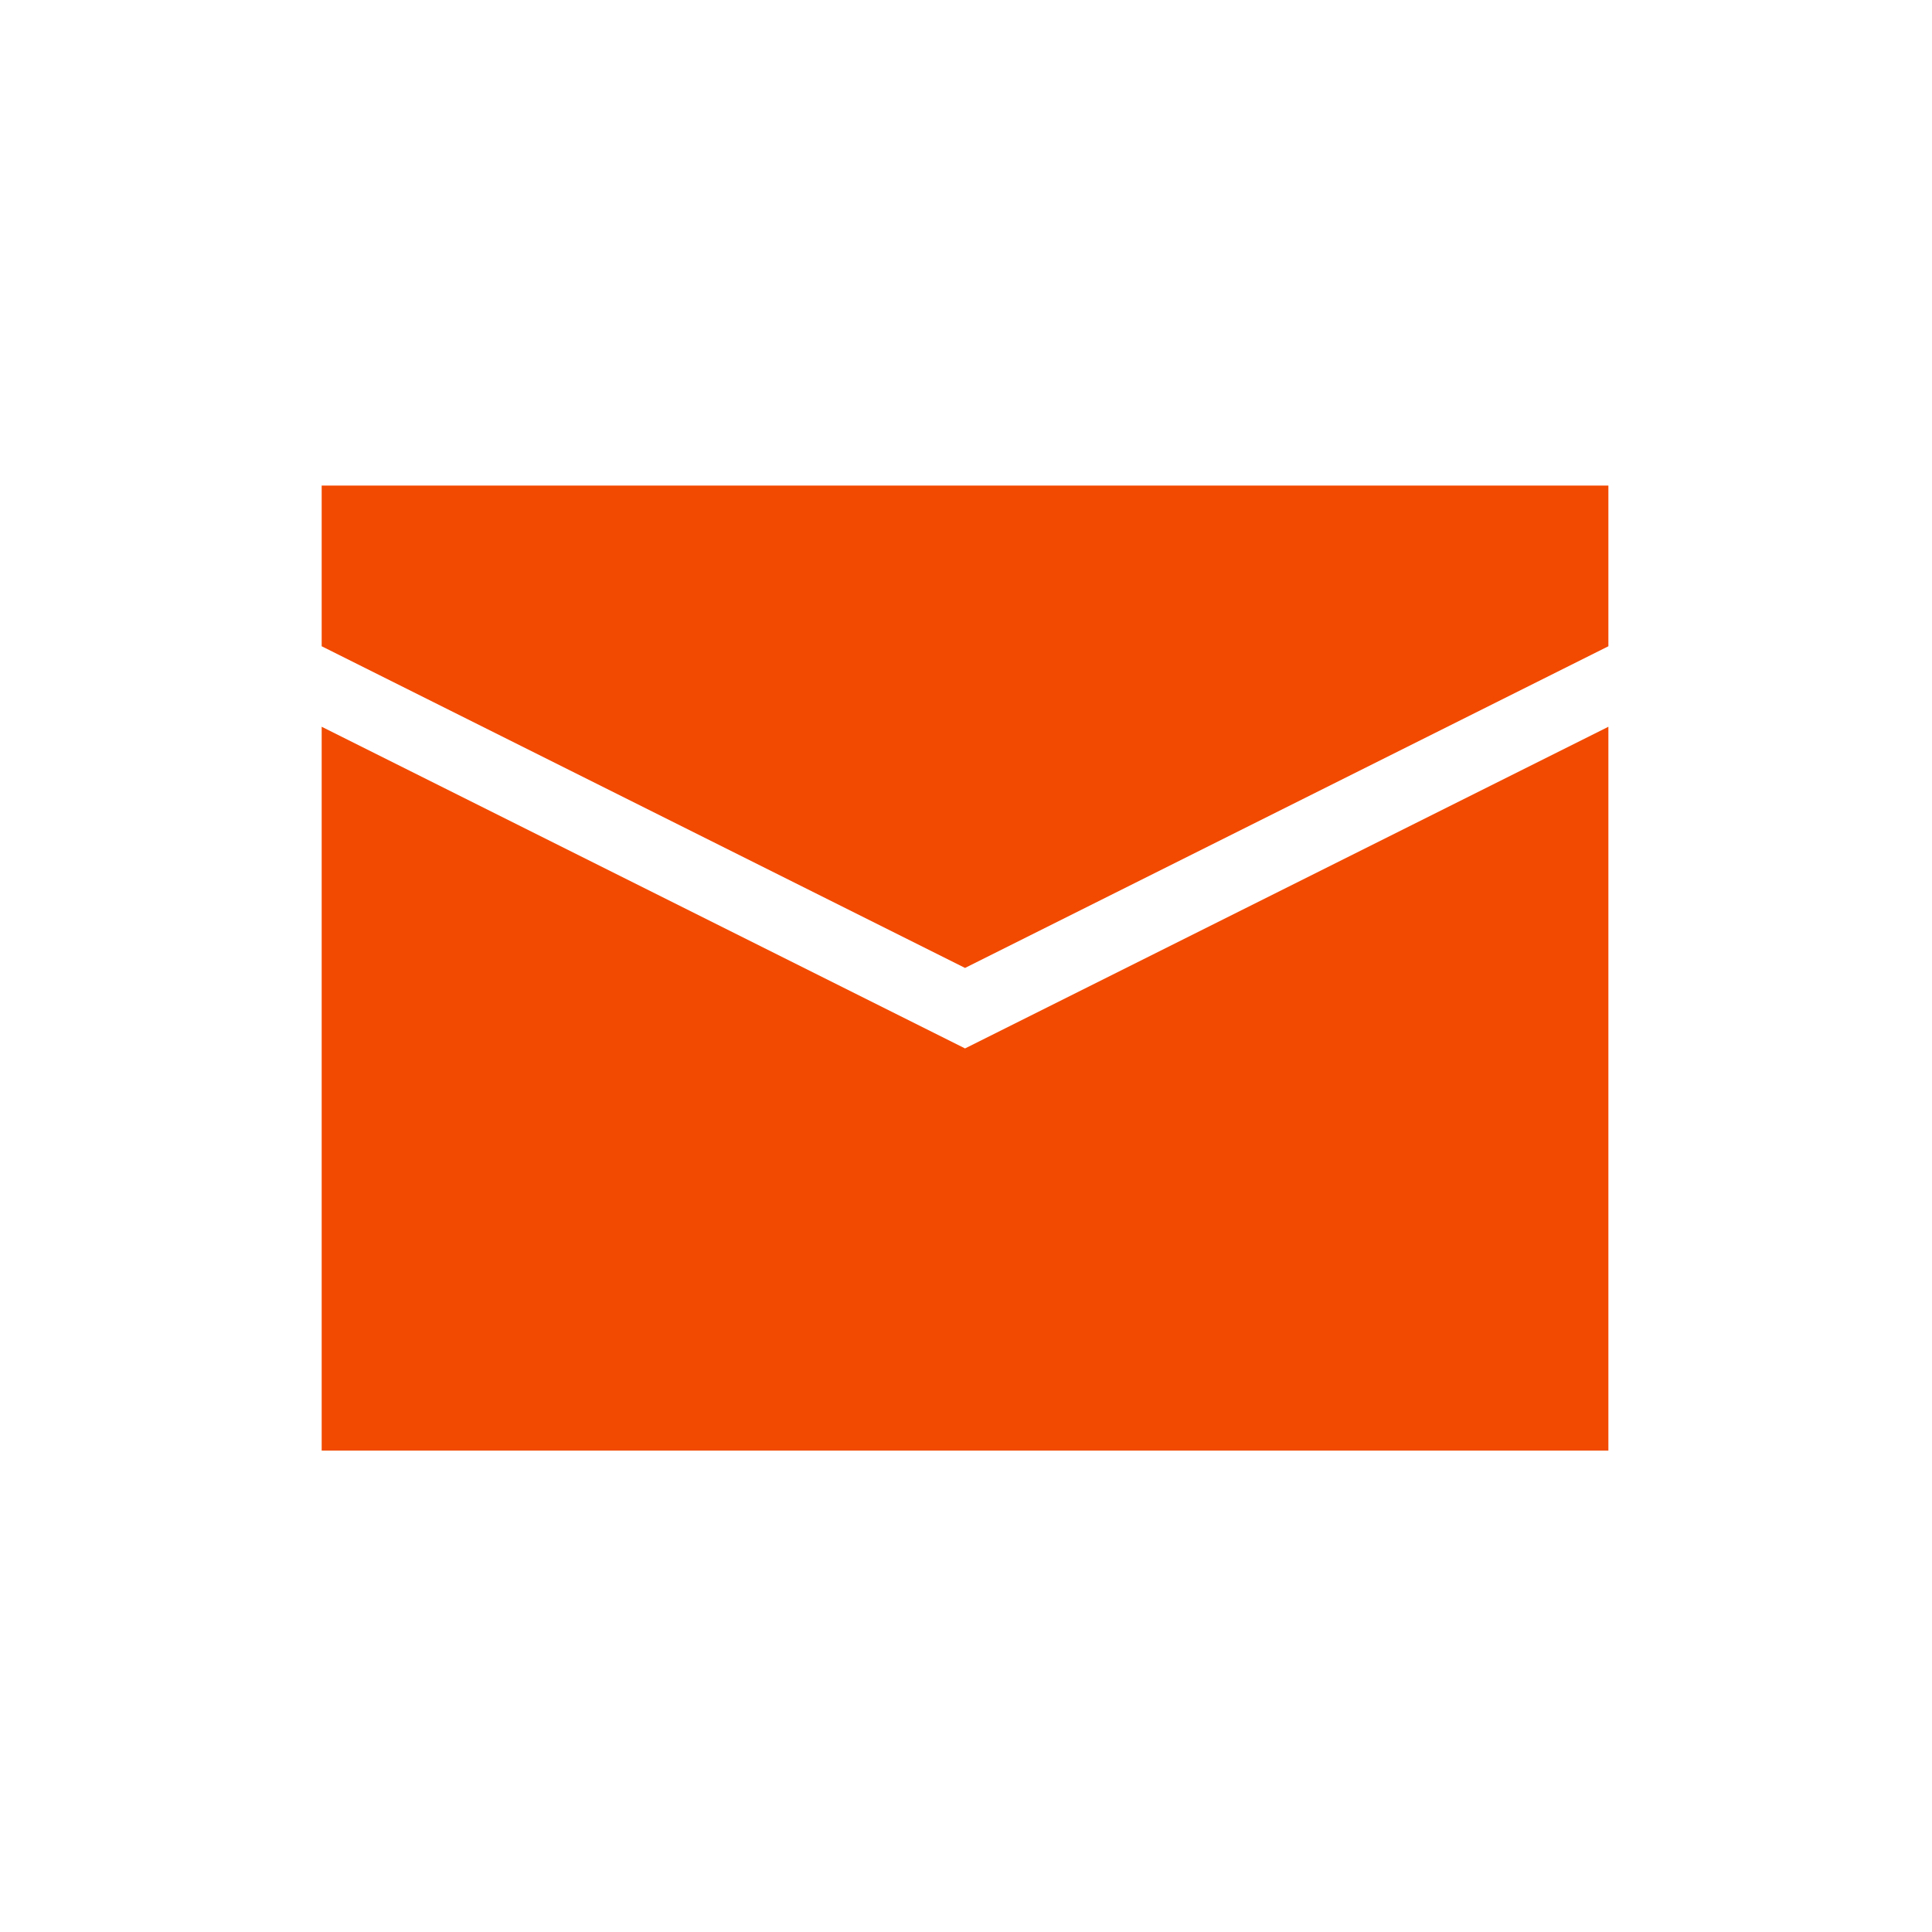 <?xml version="1.0" encoding="utf-8"?>
<!-- Generator: Adobe Illustrator 24.0.1, SVG Export Plug-In . SVG Version: 6.00 Build 0)  -->
<svg version="1.1" id="图层_1" xmlns="http://www.w3.org/2000/svg" xmlns:xlink="http://www.w3.org/1999/xlink" x="0px" y="0px"
	 viewBox="0 0 60 60" style="enable-background:new 0 0 60 60;" xml:space="preserve">
<style type="text/css">
	.st0{clip-path:url(#SVGID_2_);fill:#f24a00;}
</style>
<g>
	<g>
		<defs>
			<rect id="SVGID_1_" x="10" y="15.05" width="40" height="30.05"/>
		</defs>
		<clipPath id="SVGID_2_">
			<use xlink:href="#SVGID_1_"  style="overflow:visible;"/>
		</clipPath>
		<path class="st0" d="M49.95,20.07l-19.98,9.99L9.99,20.07v-4.99h39.96V20.07z M49.95,20.07"/>
		<path class="st0" d="M9.99,22.57v22.48h39.96V22.57l-19.98,9.99L9.99,22.57z M9.99,22.57"/>
	</g>
</g>
</svg>
